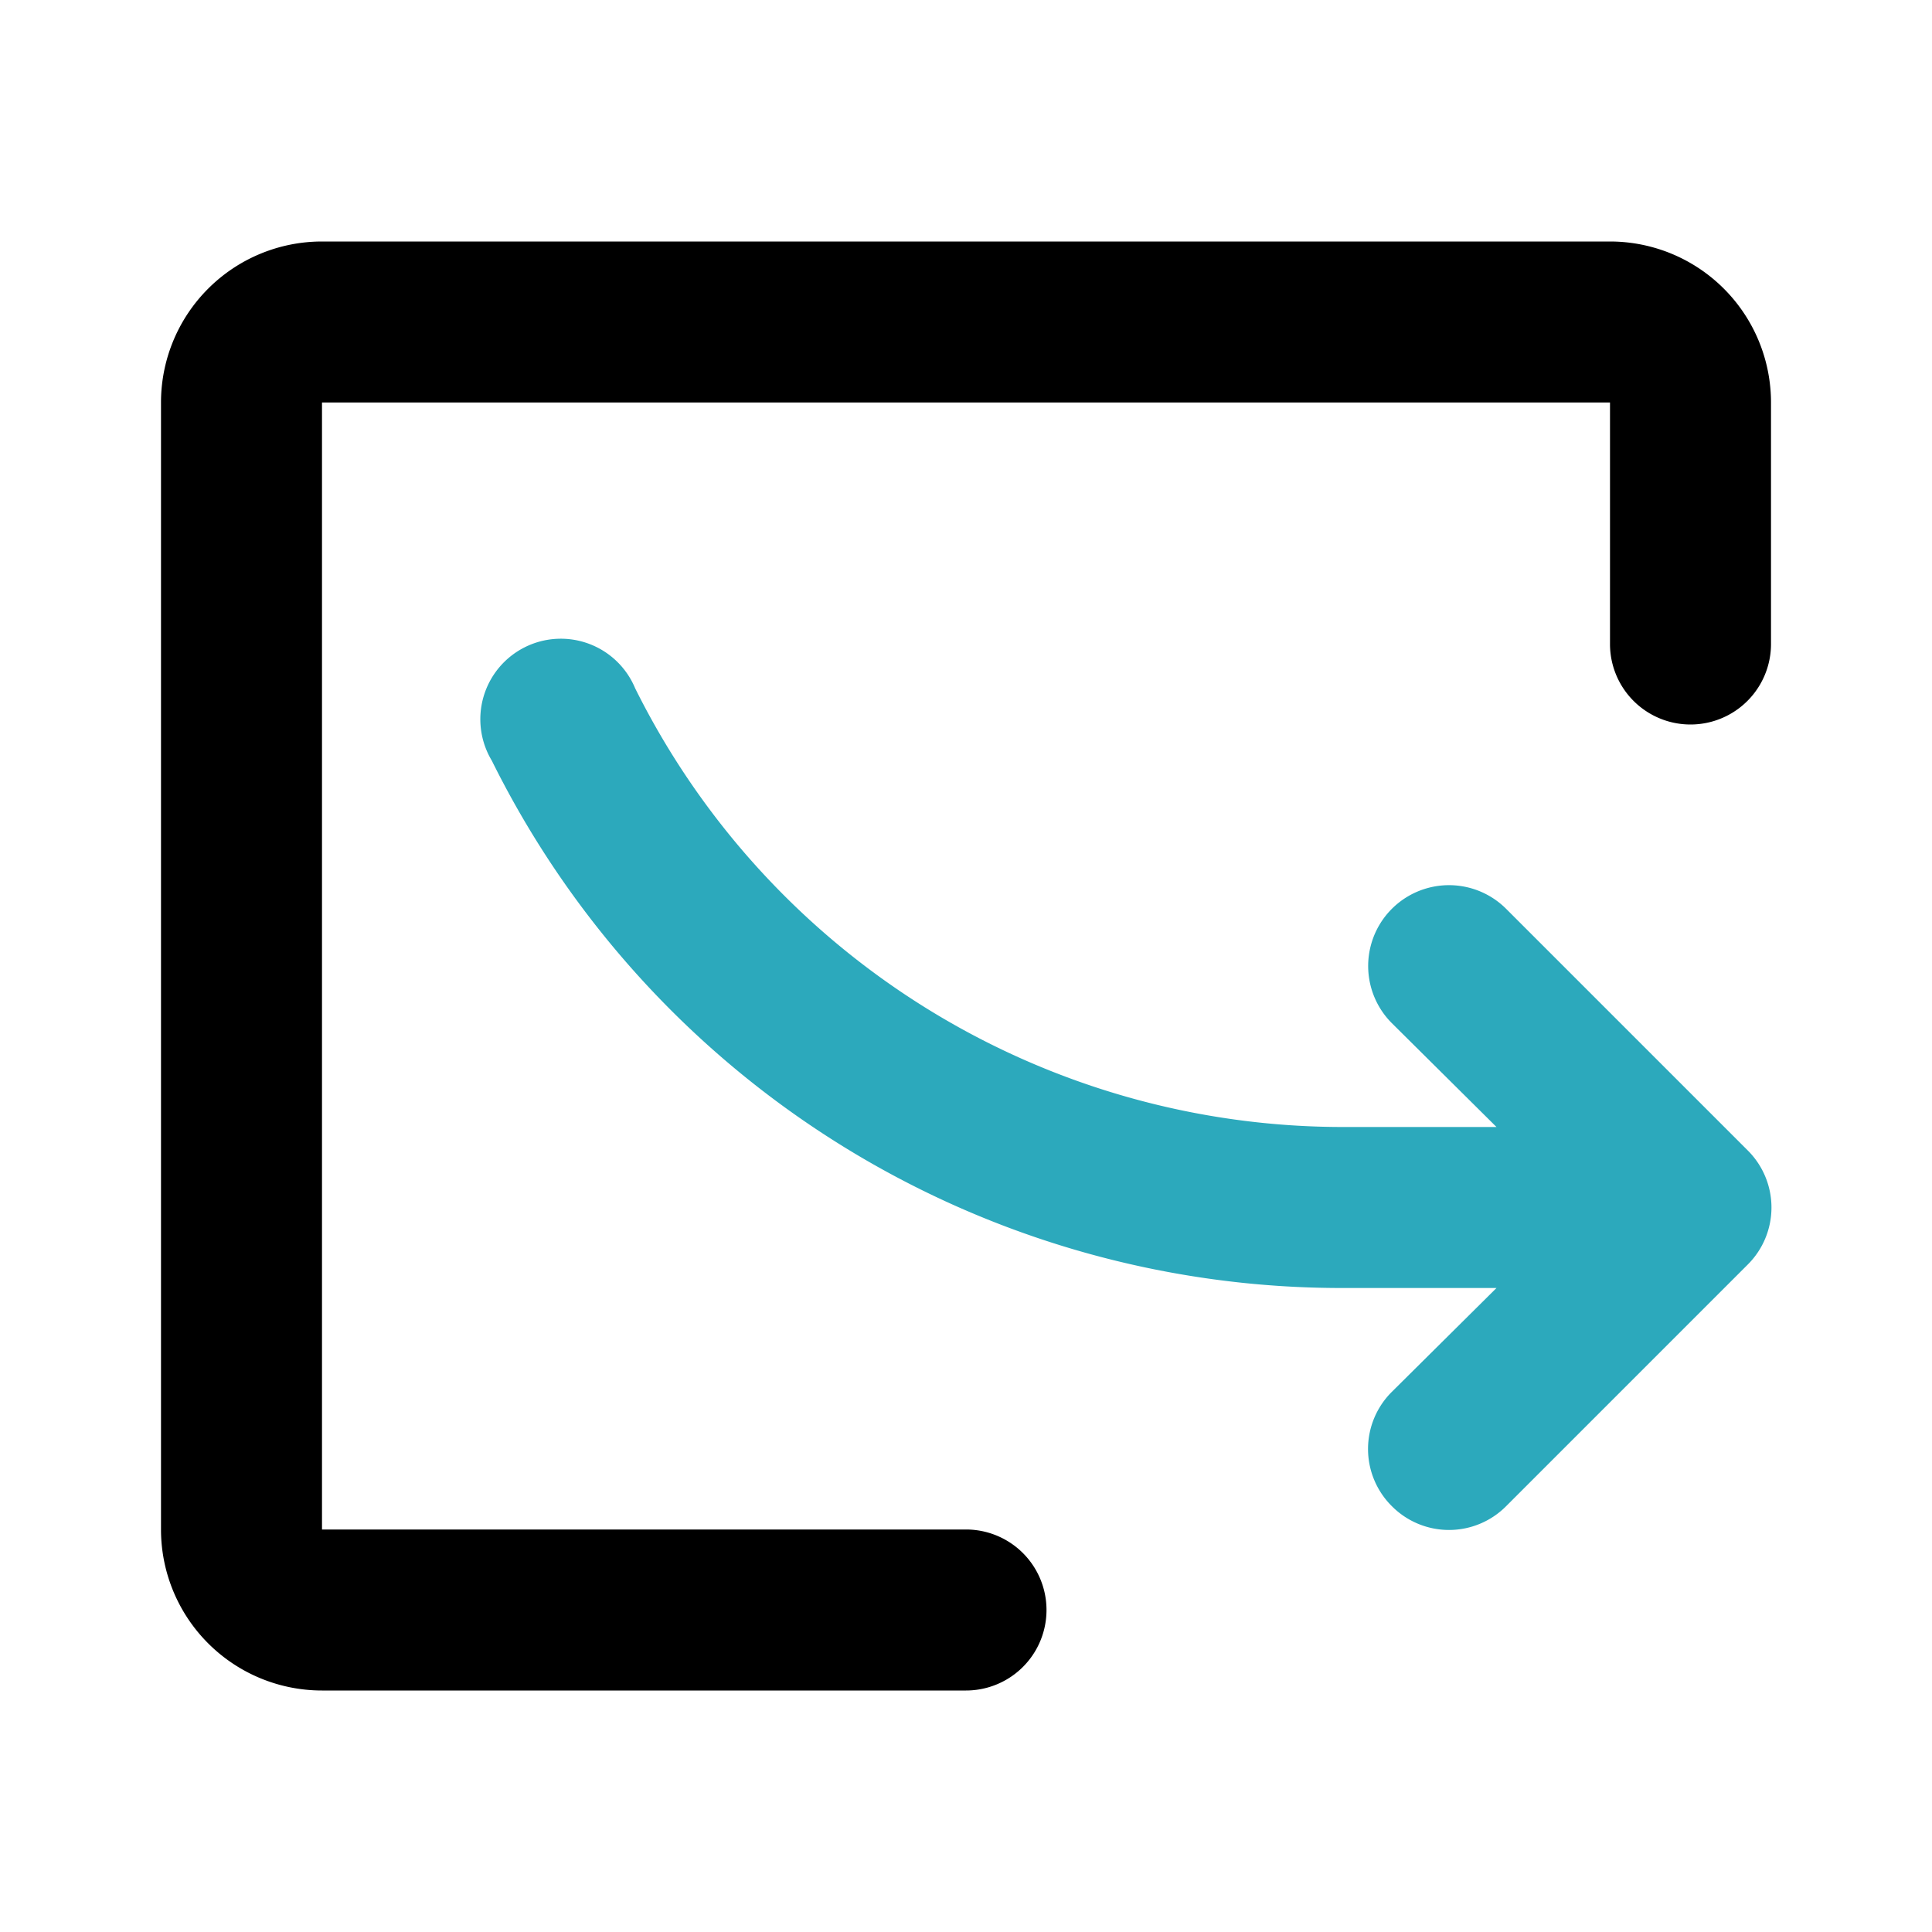 <svg fill="#000000" width="800px" height="800px" viewBox="0 0 24 24" id="curve-arrow-right-10" data-name="Flat Color" xmlns="http://www.w3.org/2000/svg" class="icon flat-color"><path id="secondary" d="M21.71,14.29l-3-3a1,1,0,0,0-1.42,1.42L18.59,14H16.71A9.82,9.82,0,0,1,7.89,8.55a1,1,0,1,0-1.78.9A11.78,11.78,0,0,0,16.71,16h1.88l-1.3,1.29a1,1,0,0,0,0,1.42,1,1,0,0,0,1.42,0l3-3A1,1,0,0,0,21.71,14.29Z" style="fill: rgb(44, 169, 188);"></path><path id="primary" d="M12,21H4a2,2,0,0,1-2-2V5A2,2,0,0,1,4,3H20a2,2,0,0,1,2,2V8a1,1,0,0,1-2,0V5H4V19h8a1,1,0,0,1,0,2Z" style="fill: rgb(0, 0, 0);"></path></svg>